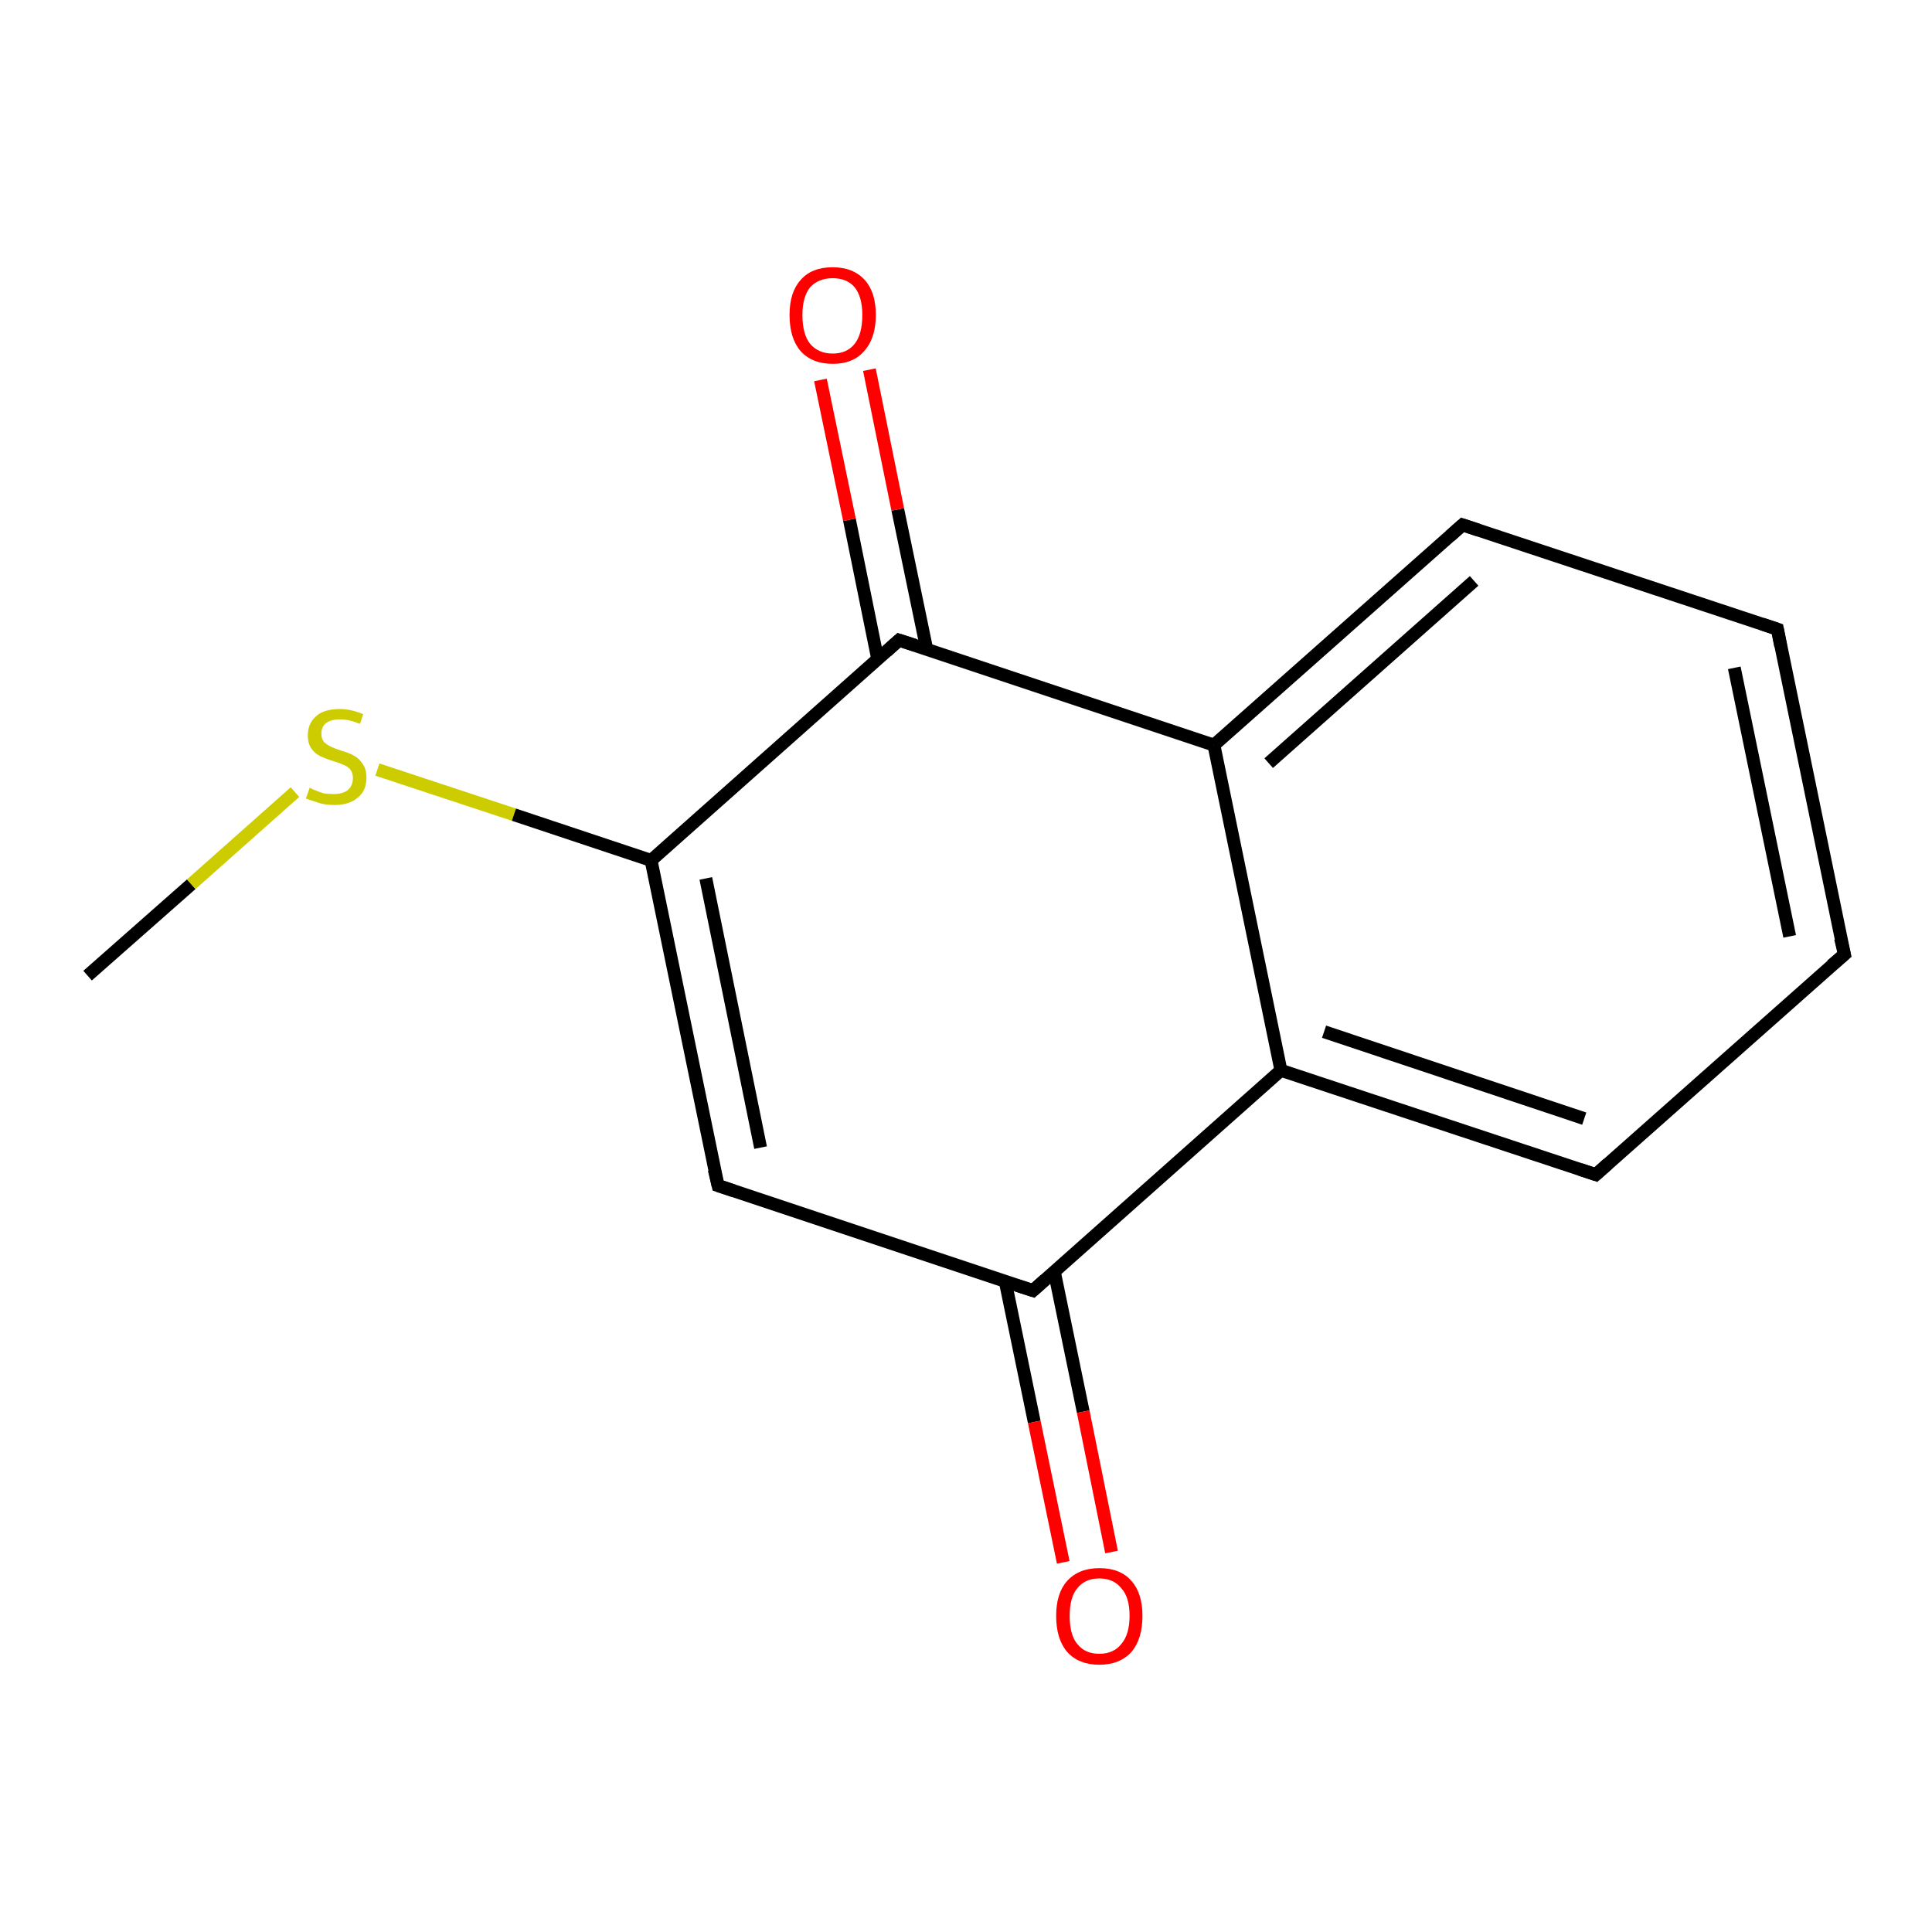 <?xml version='1.0' encoding='iso-8859-1'?>
<svg version='1.1' baseProfile='full'
              xmlns='http://www.w3.org/2000/svg'
                      xmlns:rdkit='http://www.rdkit.org/xml'
                      xmlns:xlink='http://www.w3.org/1999/xlink'
                  xml:space='preserve'
width='300px' height='300px' viewBox='0 0 300 300'>
<!-- END OF HEADER -->
<rect style='opacity:1.0;fill:#FFFFFF;stroke:none' width='300.0' height='300.0' x='0.0' y='0.0'> </rect>
<path class='bond-0 atom-0 atom-1' d='M 13.6,151.5 L 29.7,137.3' style='fill:none;fill-rule:evenodd;stroke:#000000;stroke-width:2.0px;stroke-linecap:butt;stroke-linejoin:miter;stroke-opacity:1' />
<path class='bond-0 atom-0 atom-1' d='M 29.7,137.3 L 45.8,123.0' style='fill:none;fill-rule:evenodd;stroke:#CCCC00;stroke-width:2.0px;stroke-linecap:butt;stroke-linejoin:miter;stroke-opacity:1' />
<path class='bond-1 atom-1 atom-2' d='M 58.6,119.5 L 79.8,126.5' style='fill:none;fill-rule:evenodd;stroke:#CCCC00;stroke-width:2.0px;stroke-linecap:butt;stroke-linejoin:miter;stroke-opacity:1' />
<path class='bond-1 atom-1 atom-2' d='M 79.8,126.5 L 101.1,133.6' style='fill:none;fill-rule:evenodd;stroke:#000000;stroke-width:2.0px;stroke-linecap:butt;stroke-linejoin:miter;stroke-opacity:1' />
<path class='bond-2 atom-2 atom-3' d='M 101.1,133.6 L 111.5,184.1' style='fill:none;fill-rule:evenodd;stroke:#000000;stroke-width:2.0px;stroke-linecap:butt;stroke-linejoin:miter;stroke-opacity:1' />
<path class='bond-2 atom-2 atom-3' d='M 109.6,136.4 L 118.1,178.2' style='fill:none;fill-rule:evenodd;stroke:#000000;stroke-width:2.0px;stroke-linecap:butt;stroke-linejoin:miter;stroke-opacity:1' />
<path class='bond-3 atom-3 atom-4' d='M 111.5,184.1 L 160.4,200.4' style='fill:none;fill-rule:evenodd;stroke:#000000;stroke-width:2.0px;stroke-linecap:butt;stroke-linejoin:miter;stroke-opacity:1' />
<path class='bond-4 atom-4 atom-5' d='M 156.1,199.0 L 160.6,220.8' style='fill:none;fill-rule:evenodd;stroke:#000000;stroke-width:2.0px;stroke-linecap:butt;stroke-linejoin:miter;stroke-opacity:1' />
<path class='bond-4 atom-4 atom-5' d='M 160.6,220.8 L 165.1,242.6' style='fill:none;fill-rule:evenodd;stroke:#FF0000;stroke-width:2.0px;stroke-linecap:butt;stroke-linejoin:miter;stroke-opacity:1' />
<path class='bond-4 atom-4 atom-5' d='M 163.7,197.4 L 168.2,219.2' style='fill:none;fill-rule:evenodd;stroke:#000000;stroke-width:2.0px;stroke-linecap:butt;stroke-linejoin:miter;stroke-opacity:1' />
<path class='bond-4 atom-4 atom-5' d='M 168.2,219.2 L 172.6,241.0' style='fill:none;fill-rule:evenodd;stroke:#FF0000;stroke-width:2.0px;stroke-linecap:butt;stroke-linejoin:miter;stroke-opacity:1' />
<path class='bond-5 atom-4 atom-6' d='M 160.4,200.4 L 198.9,166.2' style='fill:none;fill-rule:evenodd;stroke:#000000;stroke-width:2.0px;stroke-linecap:butt;stroke-linejoin:miter;stroke-opacity:1' />
<path class='bond-6 atom-6 atom-7' d='M 198.9,166.2 L 247.8,182.4' style='fill:none;fill-rule:evenodd;stroke:#000000;stroke-width:2.0px;stroke-linecap:butt;stroke-linejoin:miter;stroke-opacity:1' />
<path class='bond-6 atom-6 atom-7' d='M 205.6,160.2 L 246.0,173.7' style='fill:none;fill-rule:evenodd;stroke:#000000;stroke-width:2.0px;stroke-linecap:butt;stroke-linejoin:miter;stroke-opacity:1' />
<path class='bond-7 atom-7 atom-8' d='M 247.8,182.4 L 286.4,148.2' style='fill:none;fill-rule:evenodd;stroke:#000000;stroke-width:2.0px;stroke-linecap:butt;stroke-linejoin:miter;stroke-opacity:1' />
<path class='bond-8 atom-8 atom-9' d='M 286.4,148.2 L 276.0,97.7' style='fill:none;fill-rule:evenodd;stroke:#000000;stroke-width:2.0px;stroke-linecap:butt;stroke-linejoin:miter;stroke-opacity:1' />
<path class='bond-8 atom-8 atom-9' d='M 277.9,145.4 L 269.3,103.7' style='fill:none;fill-rule:evenodd;stroke:#000000;stroke-width:2.0px;stroke-linecap:butt;stroke-linejoin:miter;stroke-opacity:1' />
<path class='bond-9 atom-9 atom-10' d='M 276.0,97.7 L 227.1,81.5' style='fill:none;fill-rule:evenodd;stroke:#000000;stroke-width:2.0px;stroke-linecap:butt;stroke-linejoin:miter;stroke-opacity:1' />
<path class='bond-10 atom-10 atom-11' d='M 227.1,81.5 L 188.5,115.7' style='fill:none;fill-rule:evenodd;stroke:#000000;stroke-width:2.0px;stroke-linecap:butt;stroke-linejoin:miter;stroke-opacity:1' />
<path class='bond-10 atom-10 atom-11' d='M 228.9,90.2 L 197.0,118.5' style='fill:none;fill-rule:evenodd;stroke:#000000;stroke-width:2.0px;stroke-linecap:butt;stroke-linejoin:miter;stroke-opacity:1' />
<path class='bond-11 atom-11 atom-12' d='M 188.5,115.7 L 139.6,99.4' style='fill:none;fill-rule:evenodd;stroke:#000000;stroke-width:2.0px;stroke-linecap:butt;stroke-linejoin:miter;stroke-opacity:1' />
<path class='bond-12 atom-12 atom-13' d='M 143.9,100.8 L 139.4,79.1' style='fill:none;fill-rule:evenodd;stroke:#000000;stroke-width:2.0px;stroke-linecap:butt;stroke-linejoin:miter;stroke-opacity:1' />
<path class='bond-12 atom-12 atom-13' d='M 139.4,79.1 L 135.0,57.4' style='fill:none;fill-rule:evenodd;stroke:#FF0000;stroke-width:2.0px;stroke-linecap:butt;stroke-linejoin:miter;stroke-opacity:1' />
<path class='bond-12 atom-12 atom-13' d='M 136.3,102.4 L 131.9,80.7' style='fill:none;fill-rule:evenodd;stroke:#000000;stroke-width:2.0px;stroke-linecap:butt;stroke-linejoin:miter;stroke-opacity:1' />
<path class='bond-12 atom-12 atom-13' d='M 131.9,80.7 L 127.4,59.0' style='fill:none;fill-rule:evenodd;stroke:#FF0000;stroke-width:2.0px;stroke-linecap:butt;stroke-linejoin:miter;stroke-opacity:1' />
<path class='bond-13 atom-12 atom-2' d='M 139.6,99.4 L 101.1,133.6' style='fill:none;fill-rule:evenodd;stroke:#000000;stroke-width:2.0px;stroke-linecap:butt;stroke-linejoin:miter;stroke-opacity:1' />
<path class='bond-14 atom-11 atom-6' d='M 188.5,115.7 L 198.9,166.2' style='fill:none;fill-rule:evenodd;stroke:#000000;stroke-width:2.0px;stroke-linecap:butt;stroke-linejoin:miter;stroke-opacity:1' />
<path d='M 110.9,181.6 L 111.5,184.1 L 113.9,184.9' style='fill:none;stroke:#000000;stroke-width:2.0px;stroke-linecap:butt;stroke-linejoin:miter;stroke-opacity:1;' />
<path d='M 157.9,199.6 L 160.4,200.4 L 162.3,198.7' style='fill:none;stroke:#000000;stroke-width:2.0px;stroke-linecap:butt;stroke-linejoin:miter;stroke-opacity:1;' />
<path d='M 245.4,181.6 L 247.8,182.4 L 249.7,180.7' style='fill:none;stroke:#000000;stroke-width:2.0px;stroke-linecap:butt;stroke-linejoin:miter;stroke-opacity:1;' />
<path d='M 284.4,149.9 L 286.4,148.2 L 285.8,145.7' style='fill:none;stroke:#000000;stroke-width:2.0px;stroke-linecap:butt;stroke-linejoin:miter;stroke-opacity:1;' />
<path d='M 276.5,100.3 L 276.0,97.7 L 273.6,96.9' style='fill:none;stroke:#000000;stroke-width:2.0px;stroke-linecap:butt;stroke-linejoin:miter;stroke-opacity:1;' />
<path d='M 229.5,82.3 L 227.1,81.5 L 225.2,83.2' style='fill:none;stroke:#000000;stroke-width:2.0px;stroke-linecap:butt;stroke-linejoin:miter;stroke-opacity:1;' />
<path d='M 142.1,100.2 L 139.6,99.4 L 137.7,101.1' style='fill:none;stroke:#000000;stroke-width:2.0px;stroke-linecap:butt;stroke-linejoin:miter;stroke-opacity:1;' />
<path class='atom-1' d='M 48.1 122.3
Q 48.2 122.4, 48.9 122.7
Q 49.6 123.0, 50.3 123.2
Q 51.1 123.3, 51.8 123.3
Q 53.2 123.3, 54.0 122.7
Q 54.8 122.0, 54.8 120.8
Q 54.8 120.0, 54.4 119.5
Q 54.0 119.0, 53.4 118.8
Q 52.8 118.5, 51.8 118.2
Q 50.5 117.8, 49.7 117.4
Q 48.9 117.0, 48.4 116.3
Q 47.8 115.5, 47.8 114.2
Q 47.8 112.3, 49.1 111.2
Q 50.3 110.1, 52.8 110.1
Q 54.5 110.1, 56.4 110.9
L 55.9 112.4
Q 54.2 111.7, 52.8 111.7
Q 51.4 111.7, 50.6 112.3
Q 49.9 112.9, 49.9 113.9
Q 49.9 114.7, 50.3 115.2
Q 50.7 115.6, 51.3 115.9
Q 51.9 116.2, 52.8 116.5
Q 54.2 116.9, 54.9 117.3
Q 55.7 117.7, 56.3 118.6
Q 56.9 119.4, 56.9 120.8
Q 56.9 122.8, 55.5 123.9
Q 54.2 125.0, 51.9 125.0
Q 50.6 125.0, 49.6 124.7
Q 48.7 124.4, 47.5 124.0
L 48.1 122.3
' fill='#CCCC00'/>
<path class='atom-5' d='M 164.0 250.9
Q 164.0 247.4, 165.7 245.5
Q 167.5 243.5, 170.7 243.5
Q 174.0 243.5, 175.7 245.5
Q 177.4 247.4, 177.4 250.9
Q 177.4 254.5, 175.7 256.5
Q 173.9 258.5, 170.7 258.5
Q 167.5 258.5, 165.7 256.5
Q 164.0 254.5, 164.0 250.9
M 170.7 256.8
Q 172.9 256.8, 174.1 255.3
Q 175.4 253.8, 175.4 250.9
Q 175.4 248.0, 174.1 246.6
Q 172.9 245.1, 170.7 245.1
Q 168.5 245.1, 167.3 246.6
Q 166.1 248.0, 166.1 250.9
Q 166.1 253.9, 167.3 255.3
Q 168.5 256.8, 170.7 256.8
' fill='#FF0000'/>
<path class='atom-13' d='M 122.6 48.9
Q 122.6 45.4, 124.3 43.5
Q 126.0 41.5, 129.3 41.5
Q 132.5 41.5, 134.3 43.5
Q 136.0 45.4, 136.0 48.9
Q 136.0 52.5, 134.2 54.5
Q 132.5 56.5, 129.3 56.5
Q 126.1 56.5, 124.3 54.5
Q 122.6 52.5, 122.6 48.9
M 129.3 54.9
Q 131.5 54.9, 132.7 53.4
Q 133.9 51.9, 133.9 48.9
Q 133.9 46.1, 132.7 44.6
Q 131.5 43.2, 129.3 43.2
Q 127.1 43.2, 125.8 44.6
Q 124.6 46.1, 124.6 48.9
Q 124.6 51.9, 125.8 53.4
Q 127.1 54.9, 129.3 54.9
' fill='#FF0000'/>
</svg>
